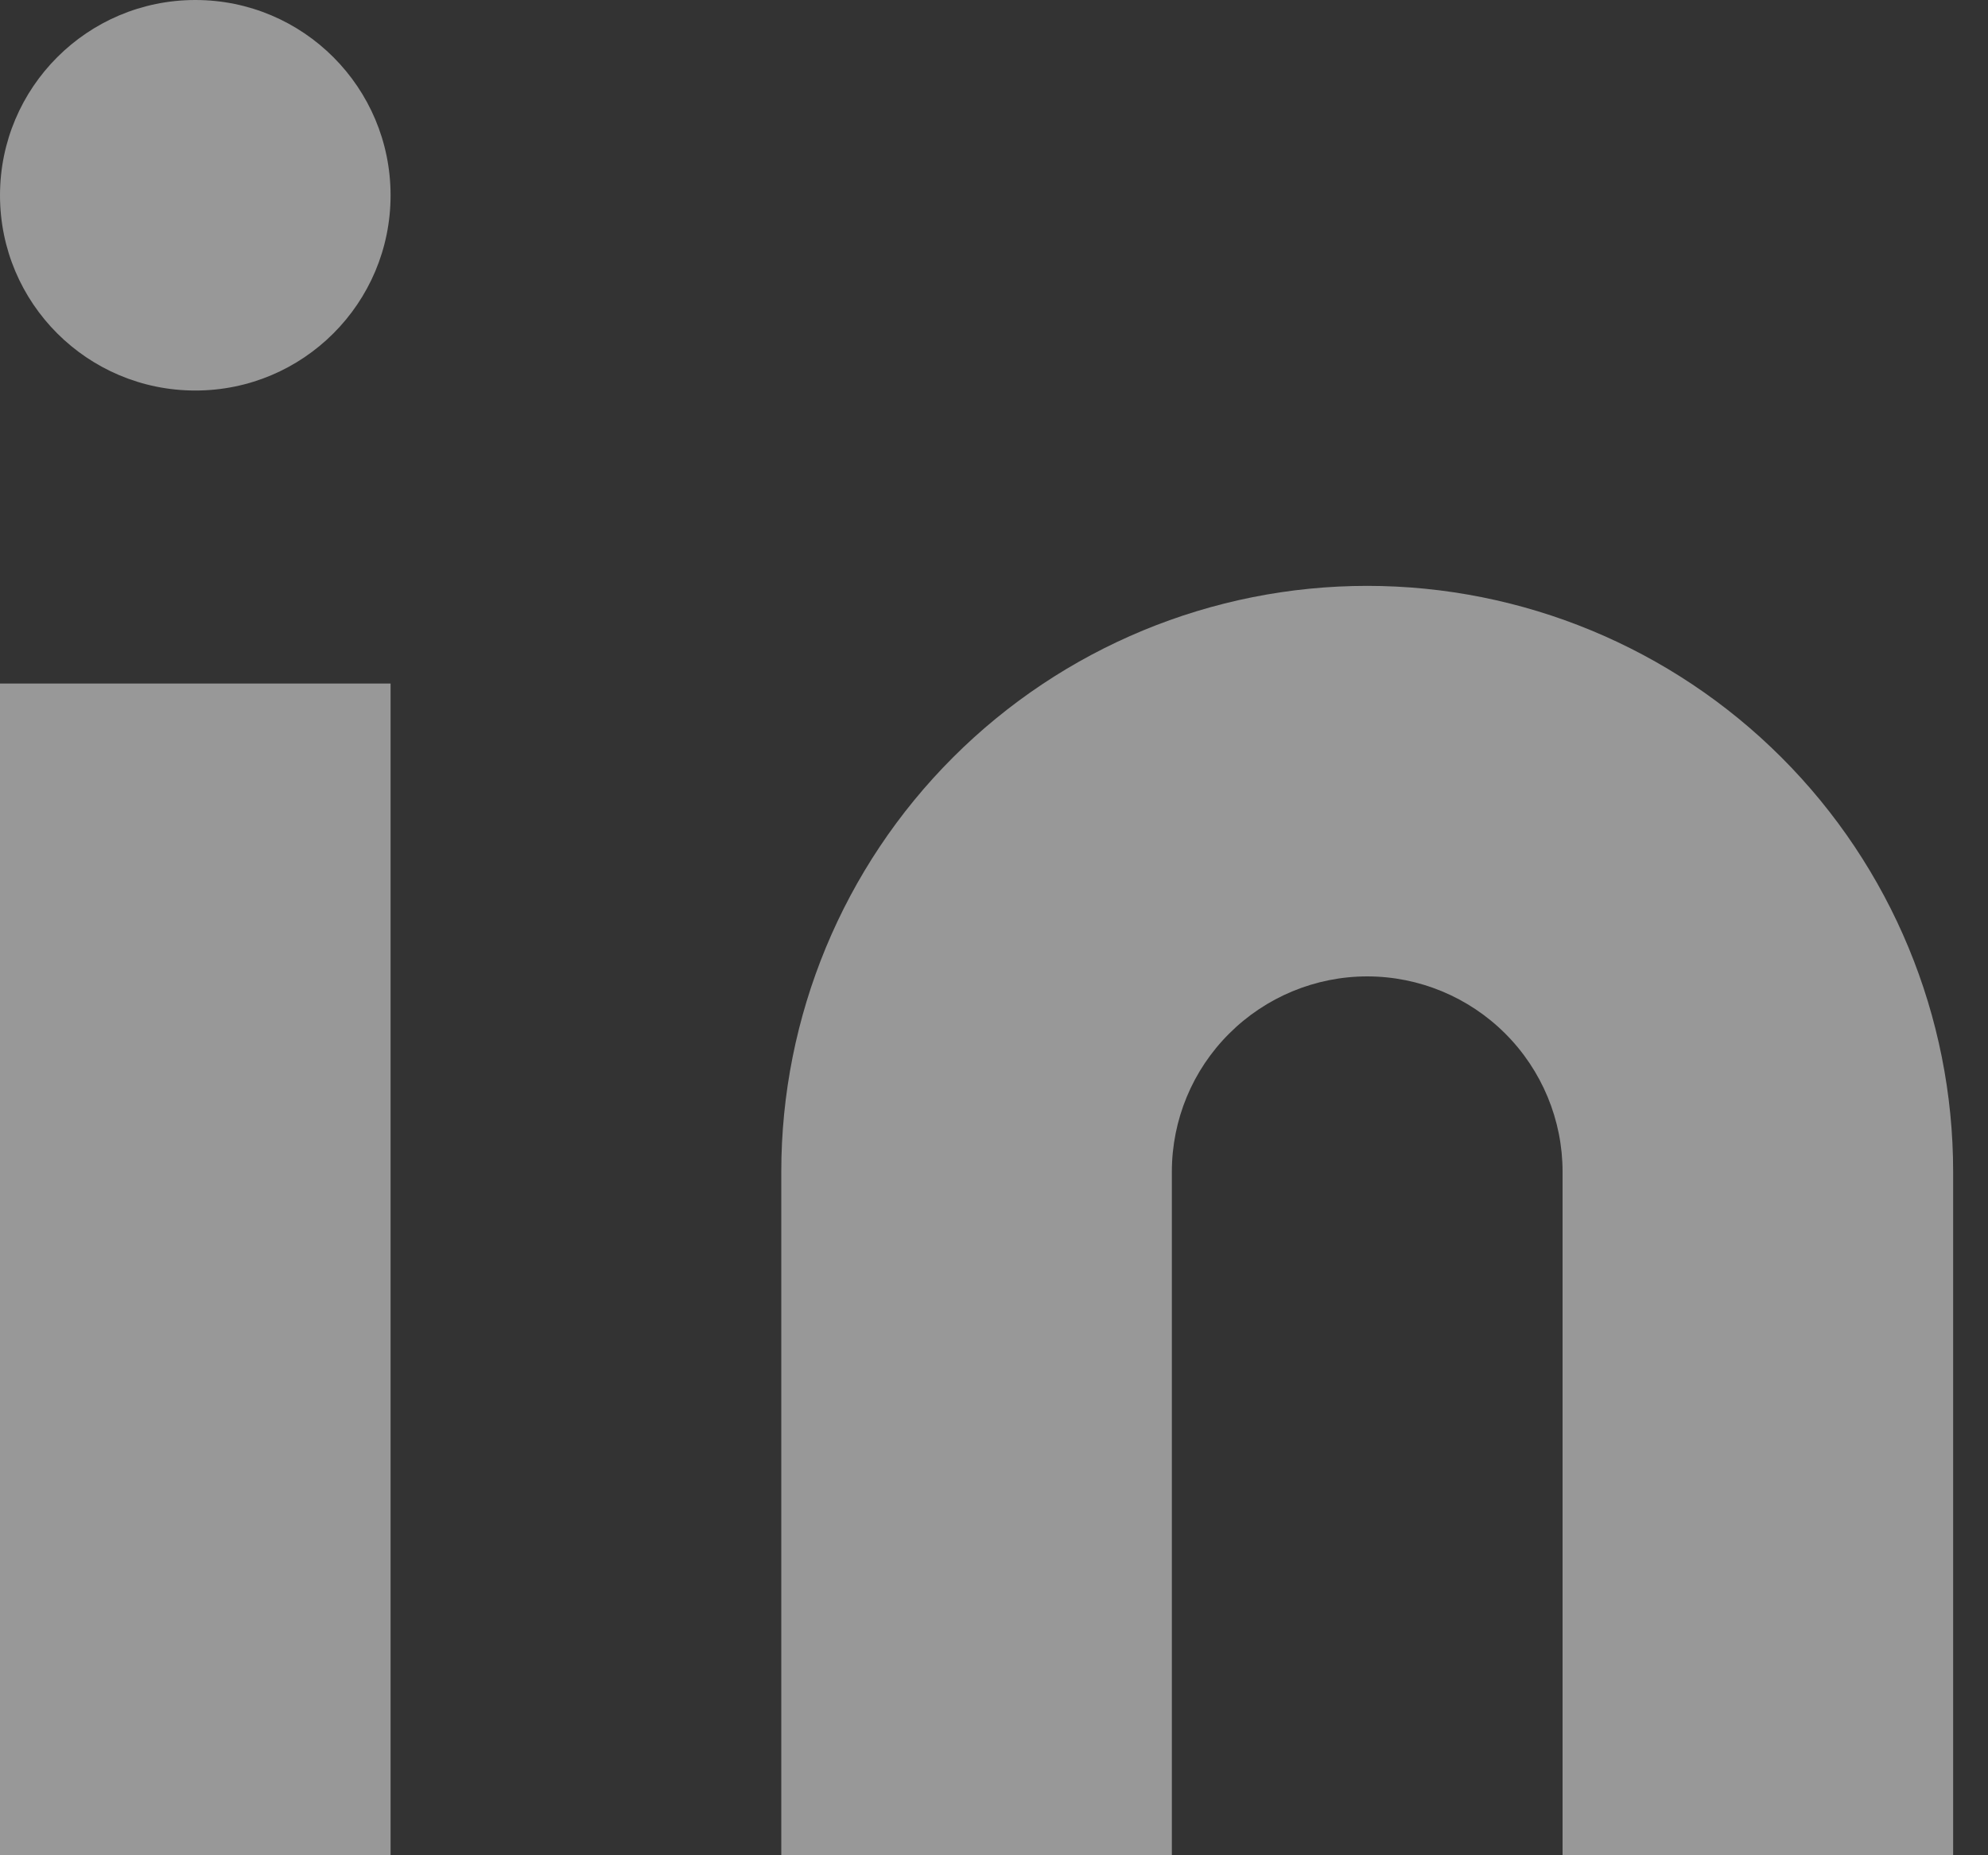<svg width="15" height="14" viewBox="0 0 15 14" fill="none" xmlns="http://www.w3.org/2000/svg">
<rect x="0" y="0" width="15" height="14" fill="#333333" stroke="none"/>
<g opacity="0.7">
<path opacity="0.7" d="M10.316 4.421C11.488 4.421 12.613 4.887 13.442 5.716C14.271 6.545 14.737 7.669 14.737 8.842V14H11.79V8.842C11.79 8.451 11.634 8.076 11.358 7.8C11.082 7.524 10.707 7.368 10.316 7.368C9.925 7.368 9.55 7.524 9.274 7.8C8.997 8.076 8.842 8.451 8.842 8.842V14H5.895V8.842C5.895 7.669 6.361 6.545 7.19 5.716C8.019 4.887 9.143 4.421 10.316 4.421Z" fill="white"/>
<path opacity="0.7" d="M2.947 5.158H0V14H2.947V5.158Z" fill="white"/>
<path opacity="0.7" d="M1.474 2.947C2.288 2.947 2.947 2.288 2.947 1.474C2.947 0.66 2.288 0 1.474 0C0.66 0 0 0.66 0 1.474C0 2.288 0.66 2.947 1.474 2.947Z" fill="white"/>
</g>
</svg>
